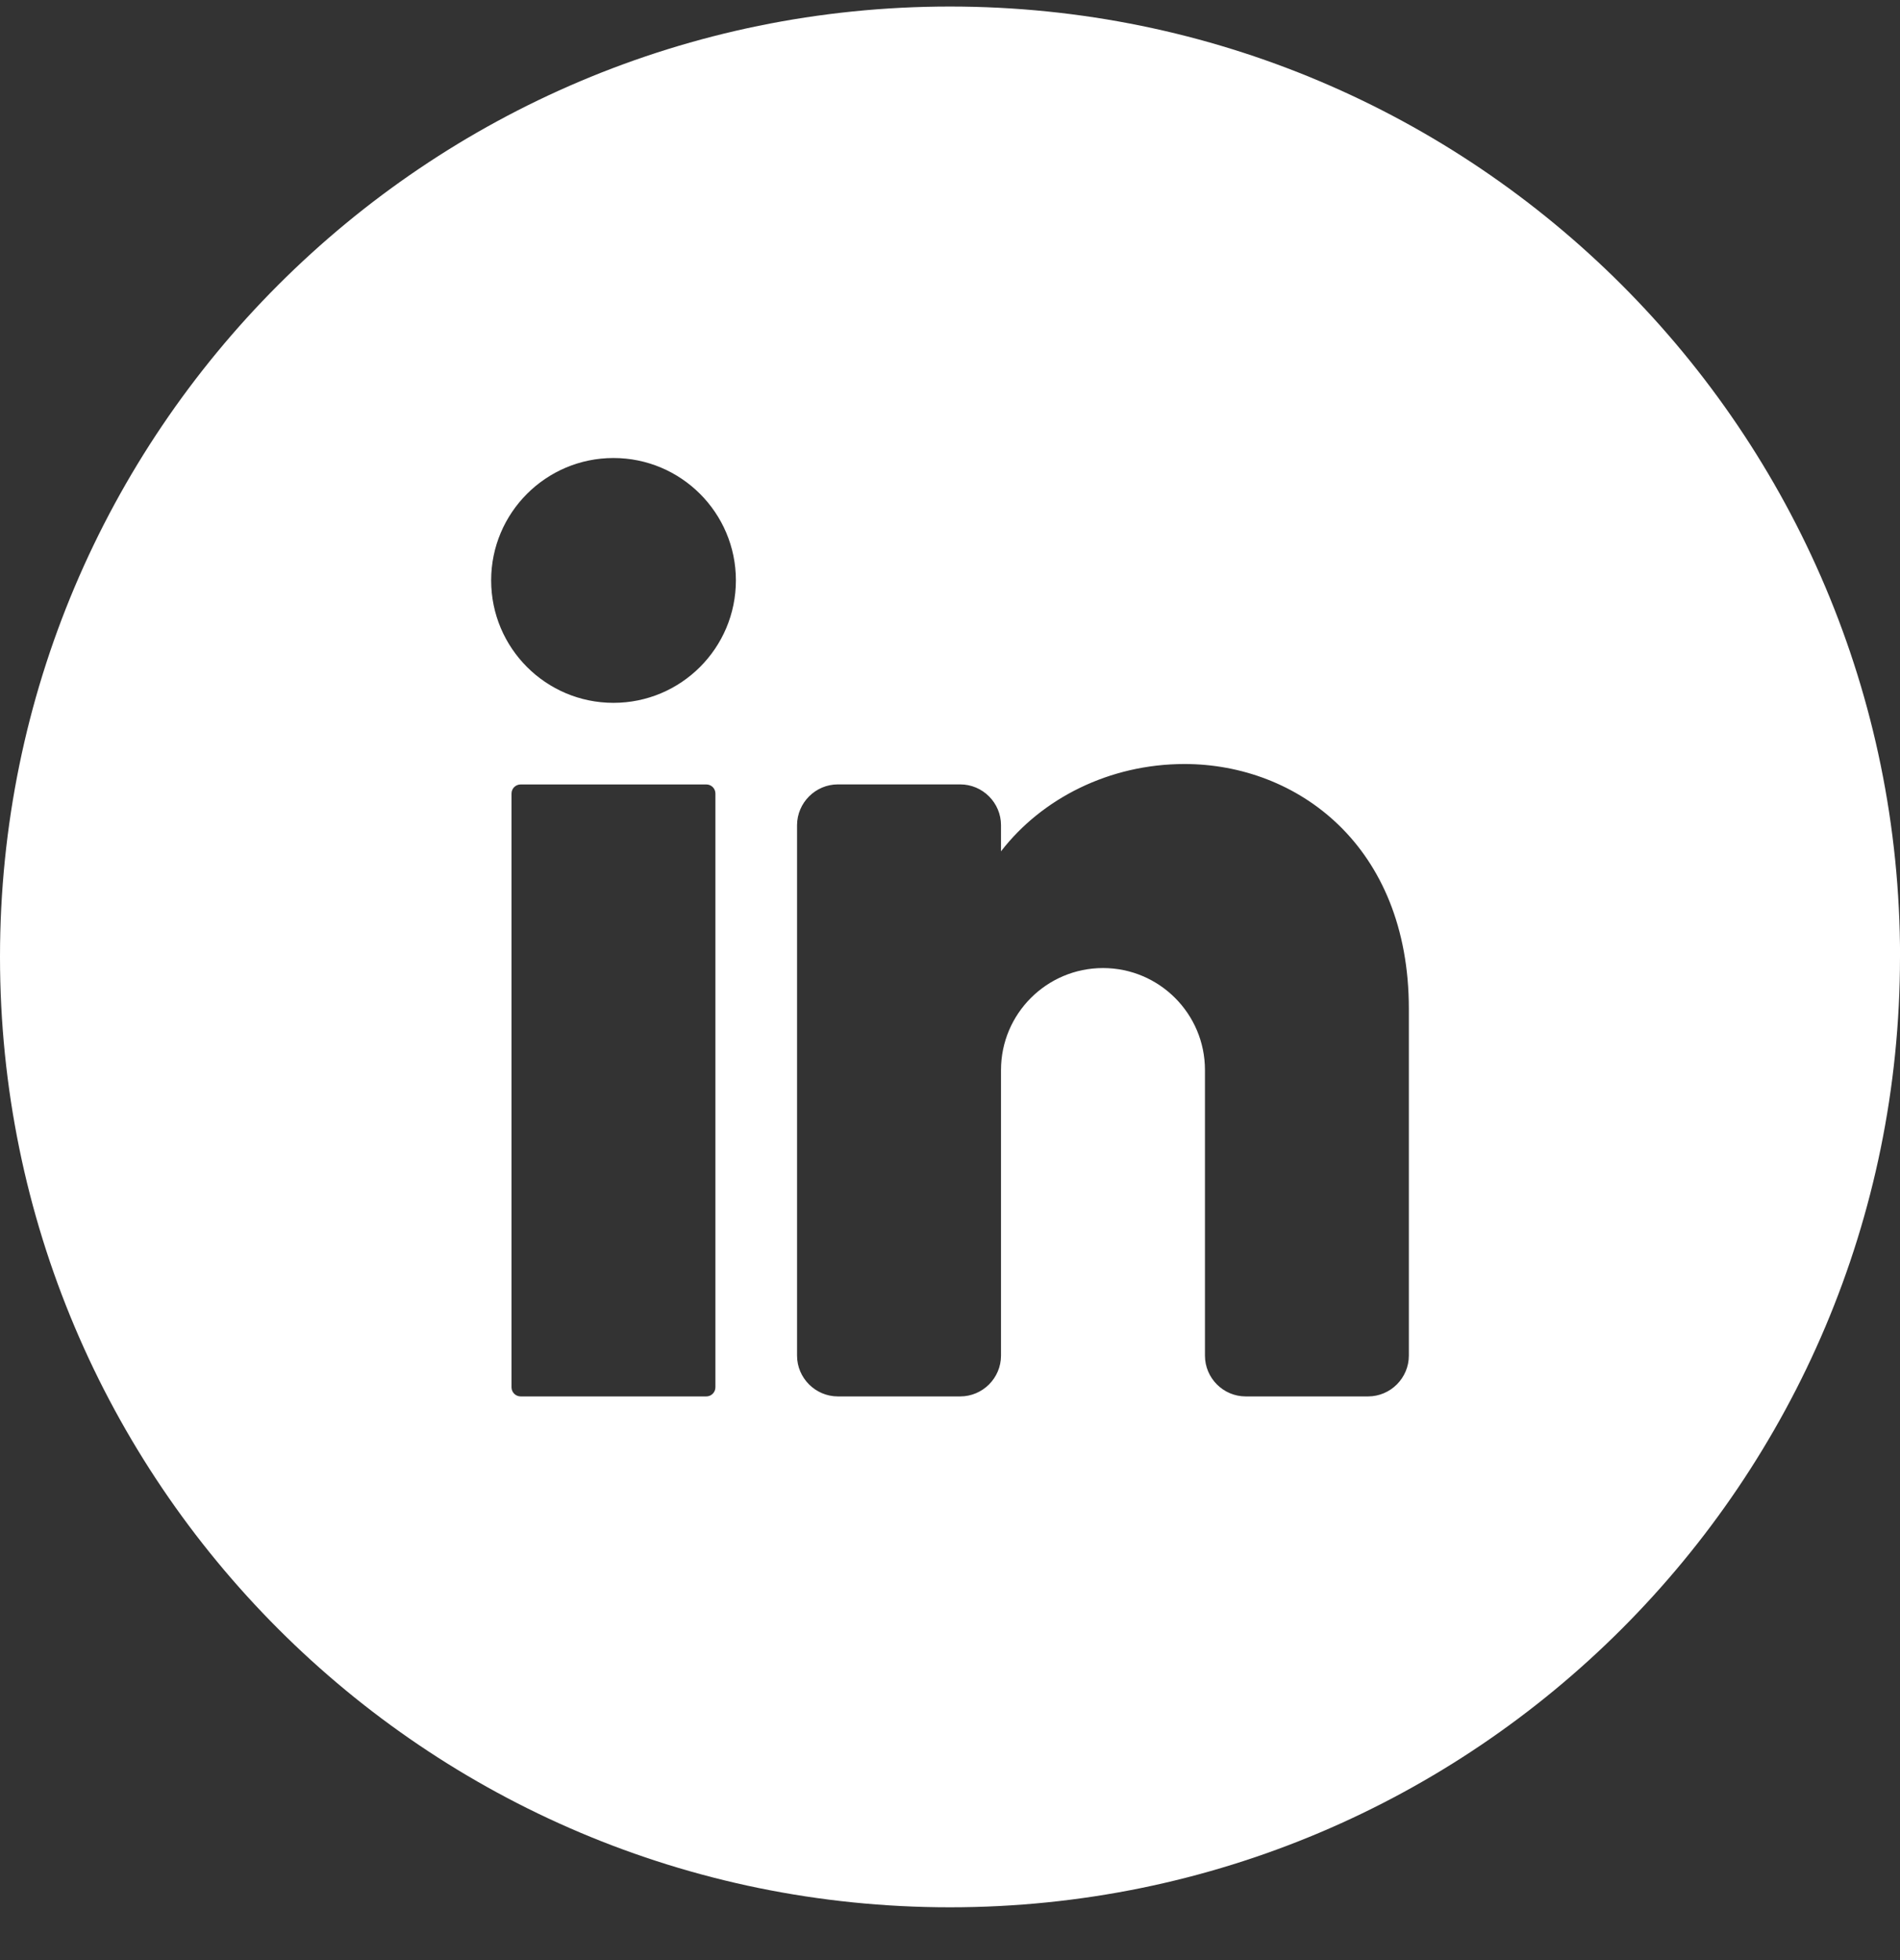<svg width="32" height="33" viewBox="0 0 32 33" fill="none" xmlns="http://www.w3.org/2000/svg">
<rect x="0" y="0" width="32" height="33" fill="#333333" stroke="none"/>
<path d="M15.999 0.11C24.836 0.11 32 7.274 32.001 16.11H32C32 24.947 24.836 32.111 15.999 32.111C7.163 32.111 -0 24.947 -0 16.11C-0 7.274 7.163 0.111 15.999 0.11ZM8.769 13.207C8.684 13.207 8.615 13.275 8.615 13.36V23.356C8.615 23.441 8.684 23.51 8.769 23.51H11.896C11.981 23.51 12.049 23.441 12.049 23.356V13.36C12.049 13.275 11.981 13.207 11.896 13.207H8.769ZM19.95 12.863C18.683 12.863 17.546 13.443 16.859 14.333V13.893C16.859 13.515 16.55 13.206 16.172 13.206H14.112C13.734 13.206 13.425 13.515 13.424 13.893V22.823C13.424 23.201 13.734 23.51 14.112 23.51H16.172C16.55 23.51 16.859 23.201 16.859 22.823V18.015C16.859 17.067 17.629 16.298 18.577 16.298C19.524 16.298 20.294 17.067 20.294 18.015V22.823C20.294 23.201 20.602 23.51 20.98 23.51H23.041C23.418 23.51 23.728 23.201 23.728 22.823V16.984C23.728 14.237 21.845 12.863 19.95 12.863ZM10.332 7.711C9.195 7.711 8.272 8.634 8.272 9.771C8.272 10.91 9.194 11.833 10.332 11.833C11.471 11.833 12.394 10.91 12.394 9.771C12.394 8.634 11.47 7.711 10.332 7.711Z" fill="white"/>
</svg>
